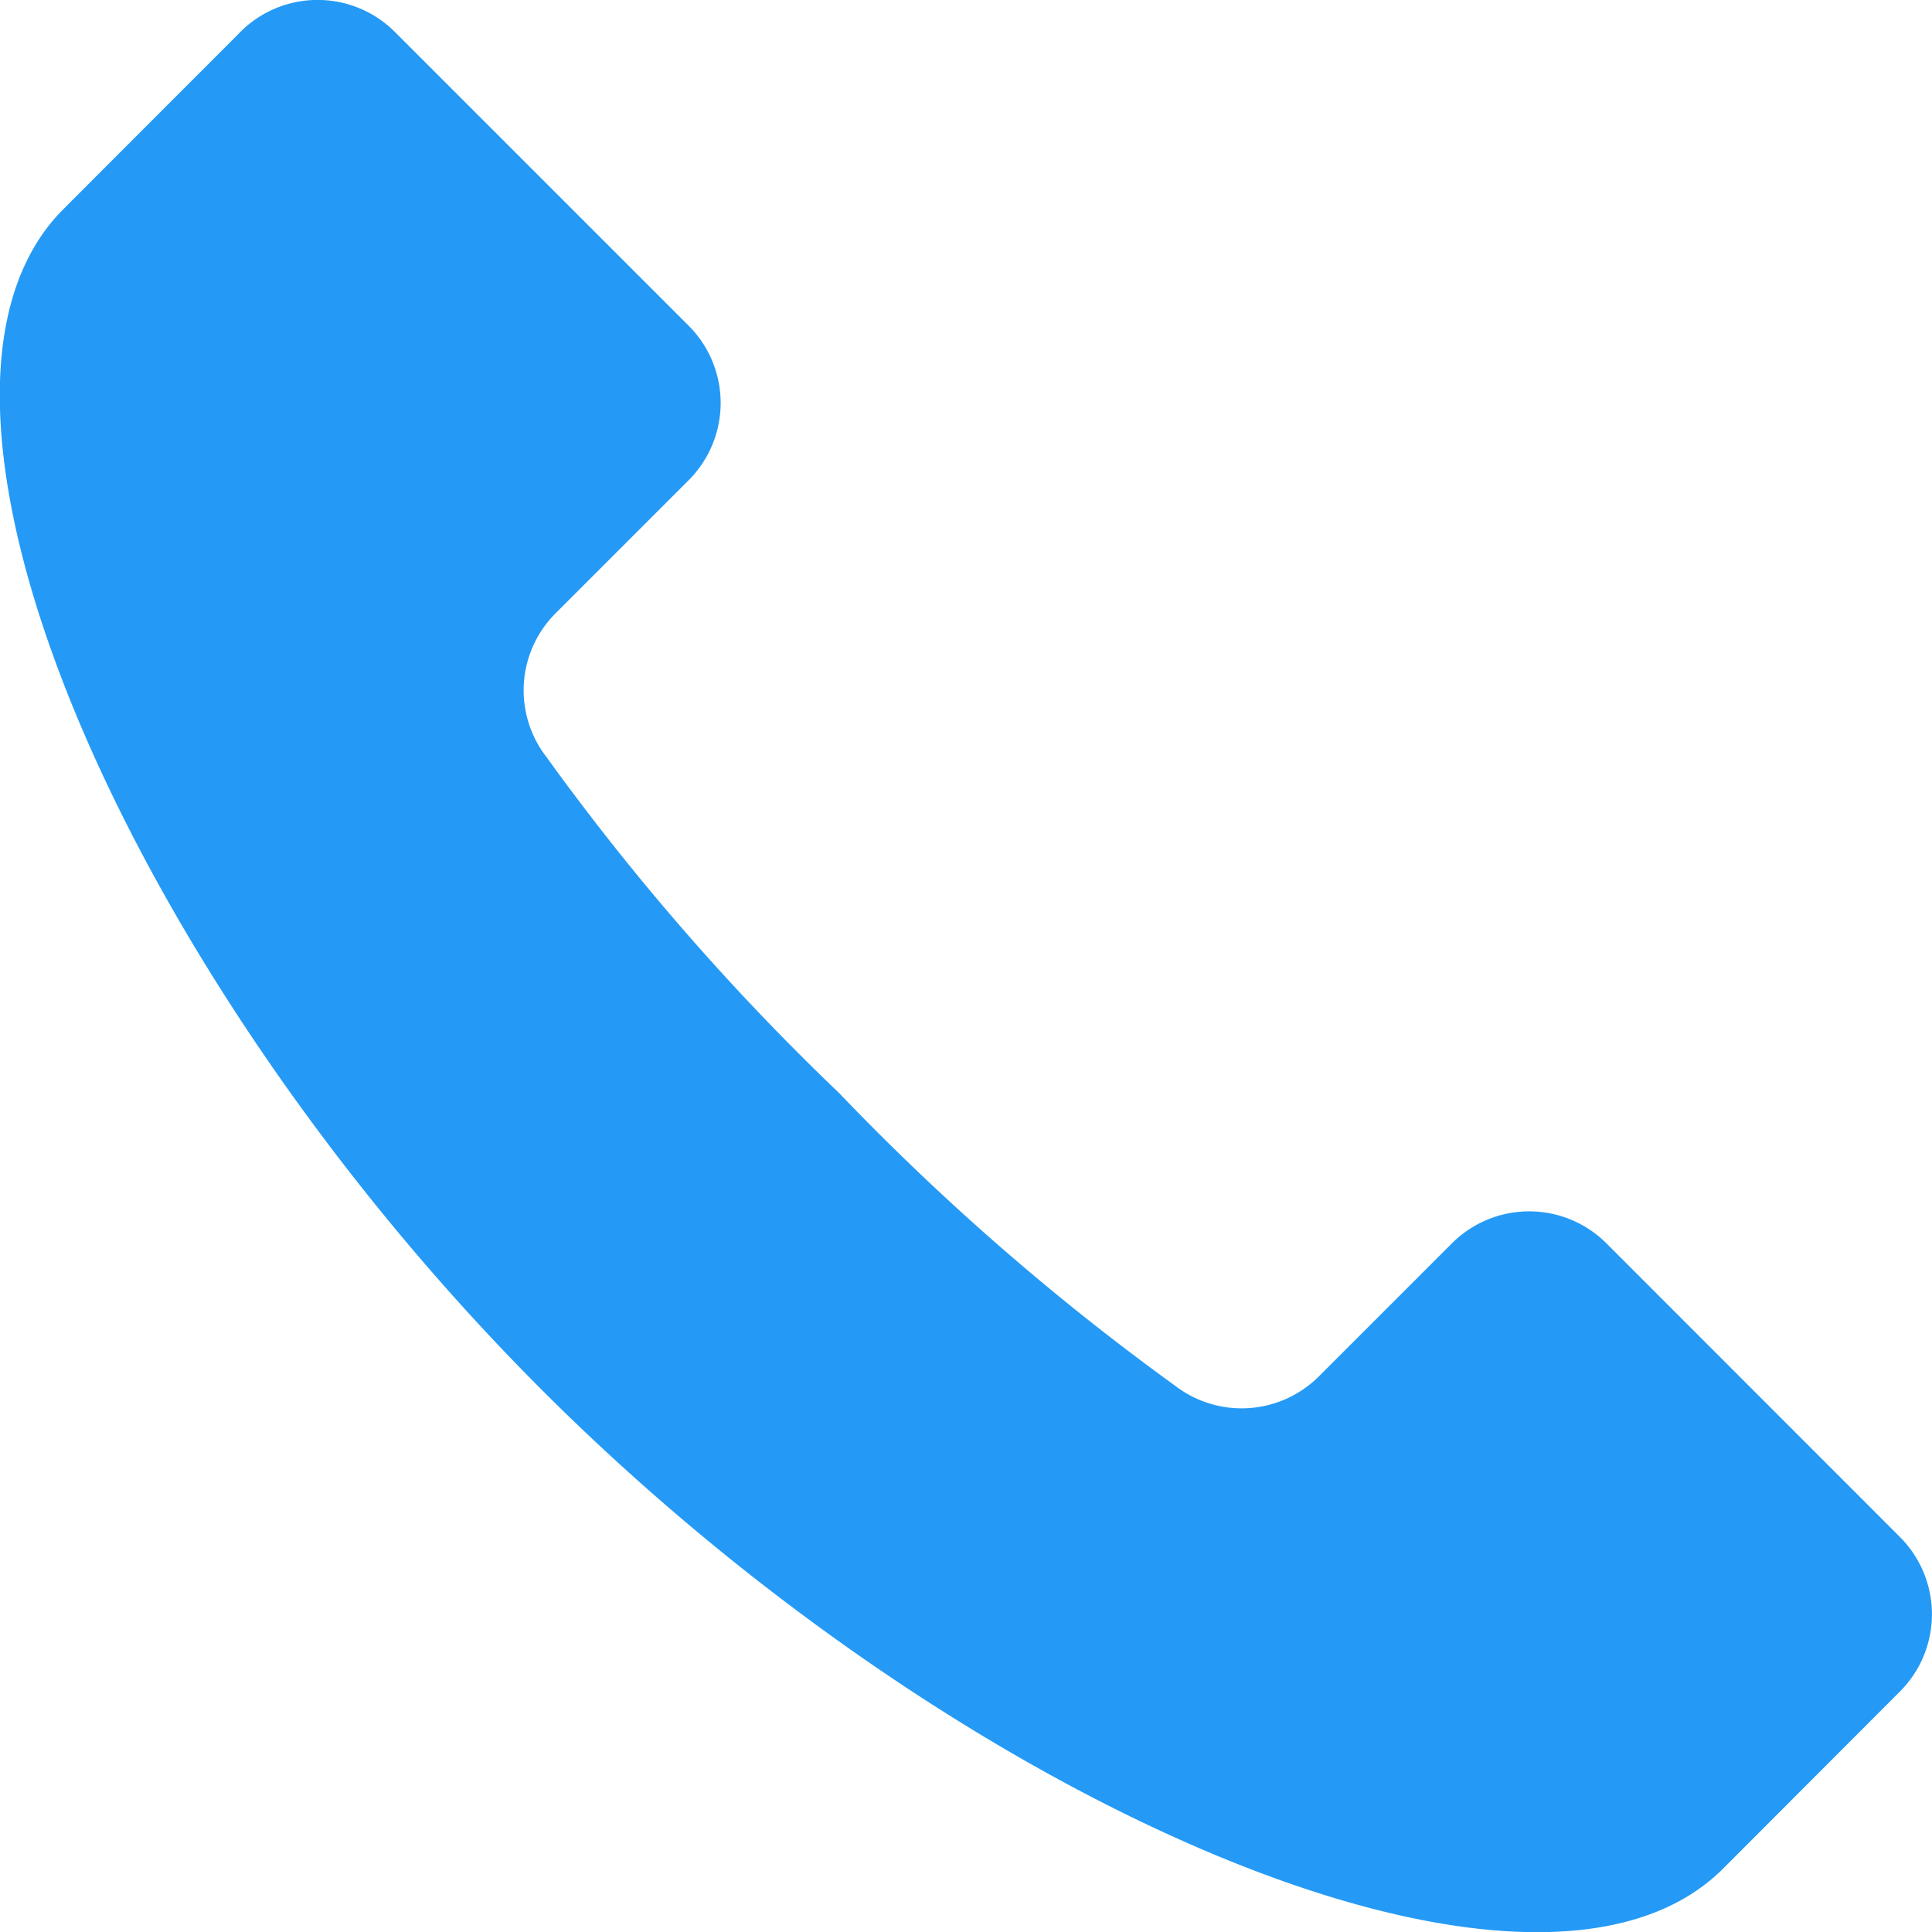 <svg xmlns="http://www.w3.org/2000/svg" width="14.532" height="14.533" viewBox="0 0 14.532 14.533"><path d="M485.254,806.06a.822.822,0,0,0-1.162,0l-1,1a.822.822,0,0,1-1.085.069,18.5,18.5,0,0,1-2.525-2.2,18.31,18.31,0,0,1-2.2-2.526.819.819,0,0,1,.069-1.083l1-1a.822.822,0,0,0,0-1.162l-2.21-2.21a.822.822,0,0,0-1.162,0c-.007.009-.119.119-1.331,1.333-1.413,1.413.456,5.739,3.6,8.883s7.47,5.01,8.883,3.6l1.331-1.333a.822.822,0,0,0,0-1.162Z" transform="translate(-473.171 -796.708)" fill="#249af6"/></svg>